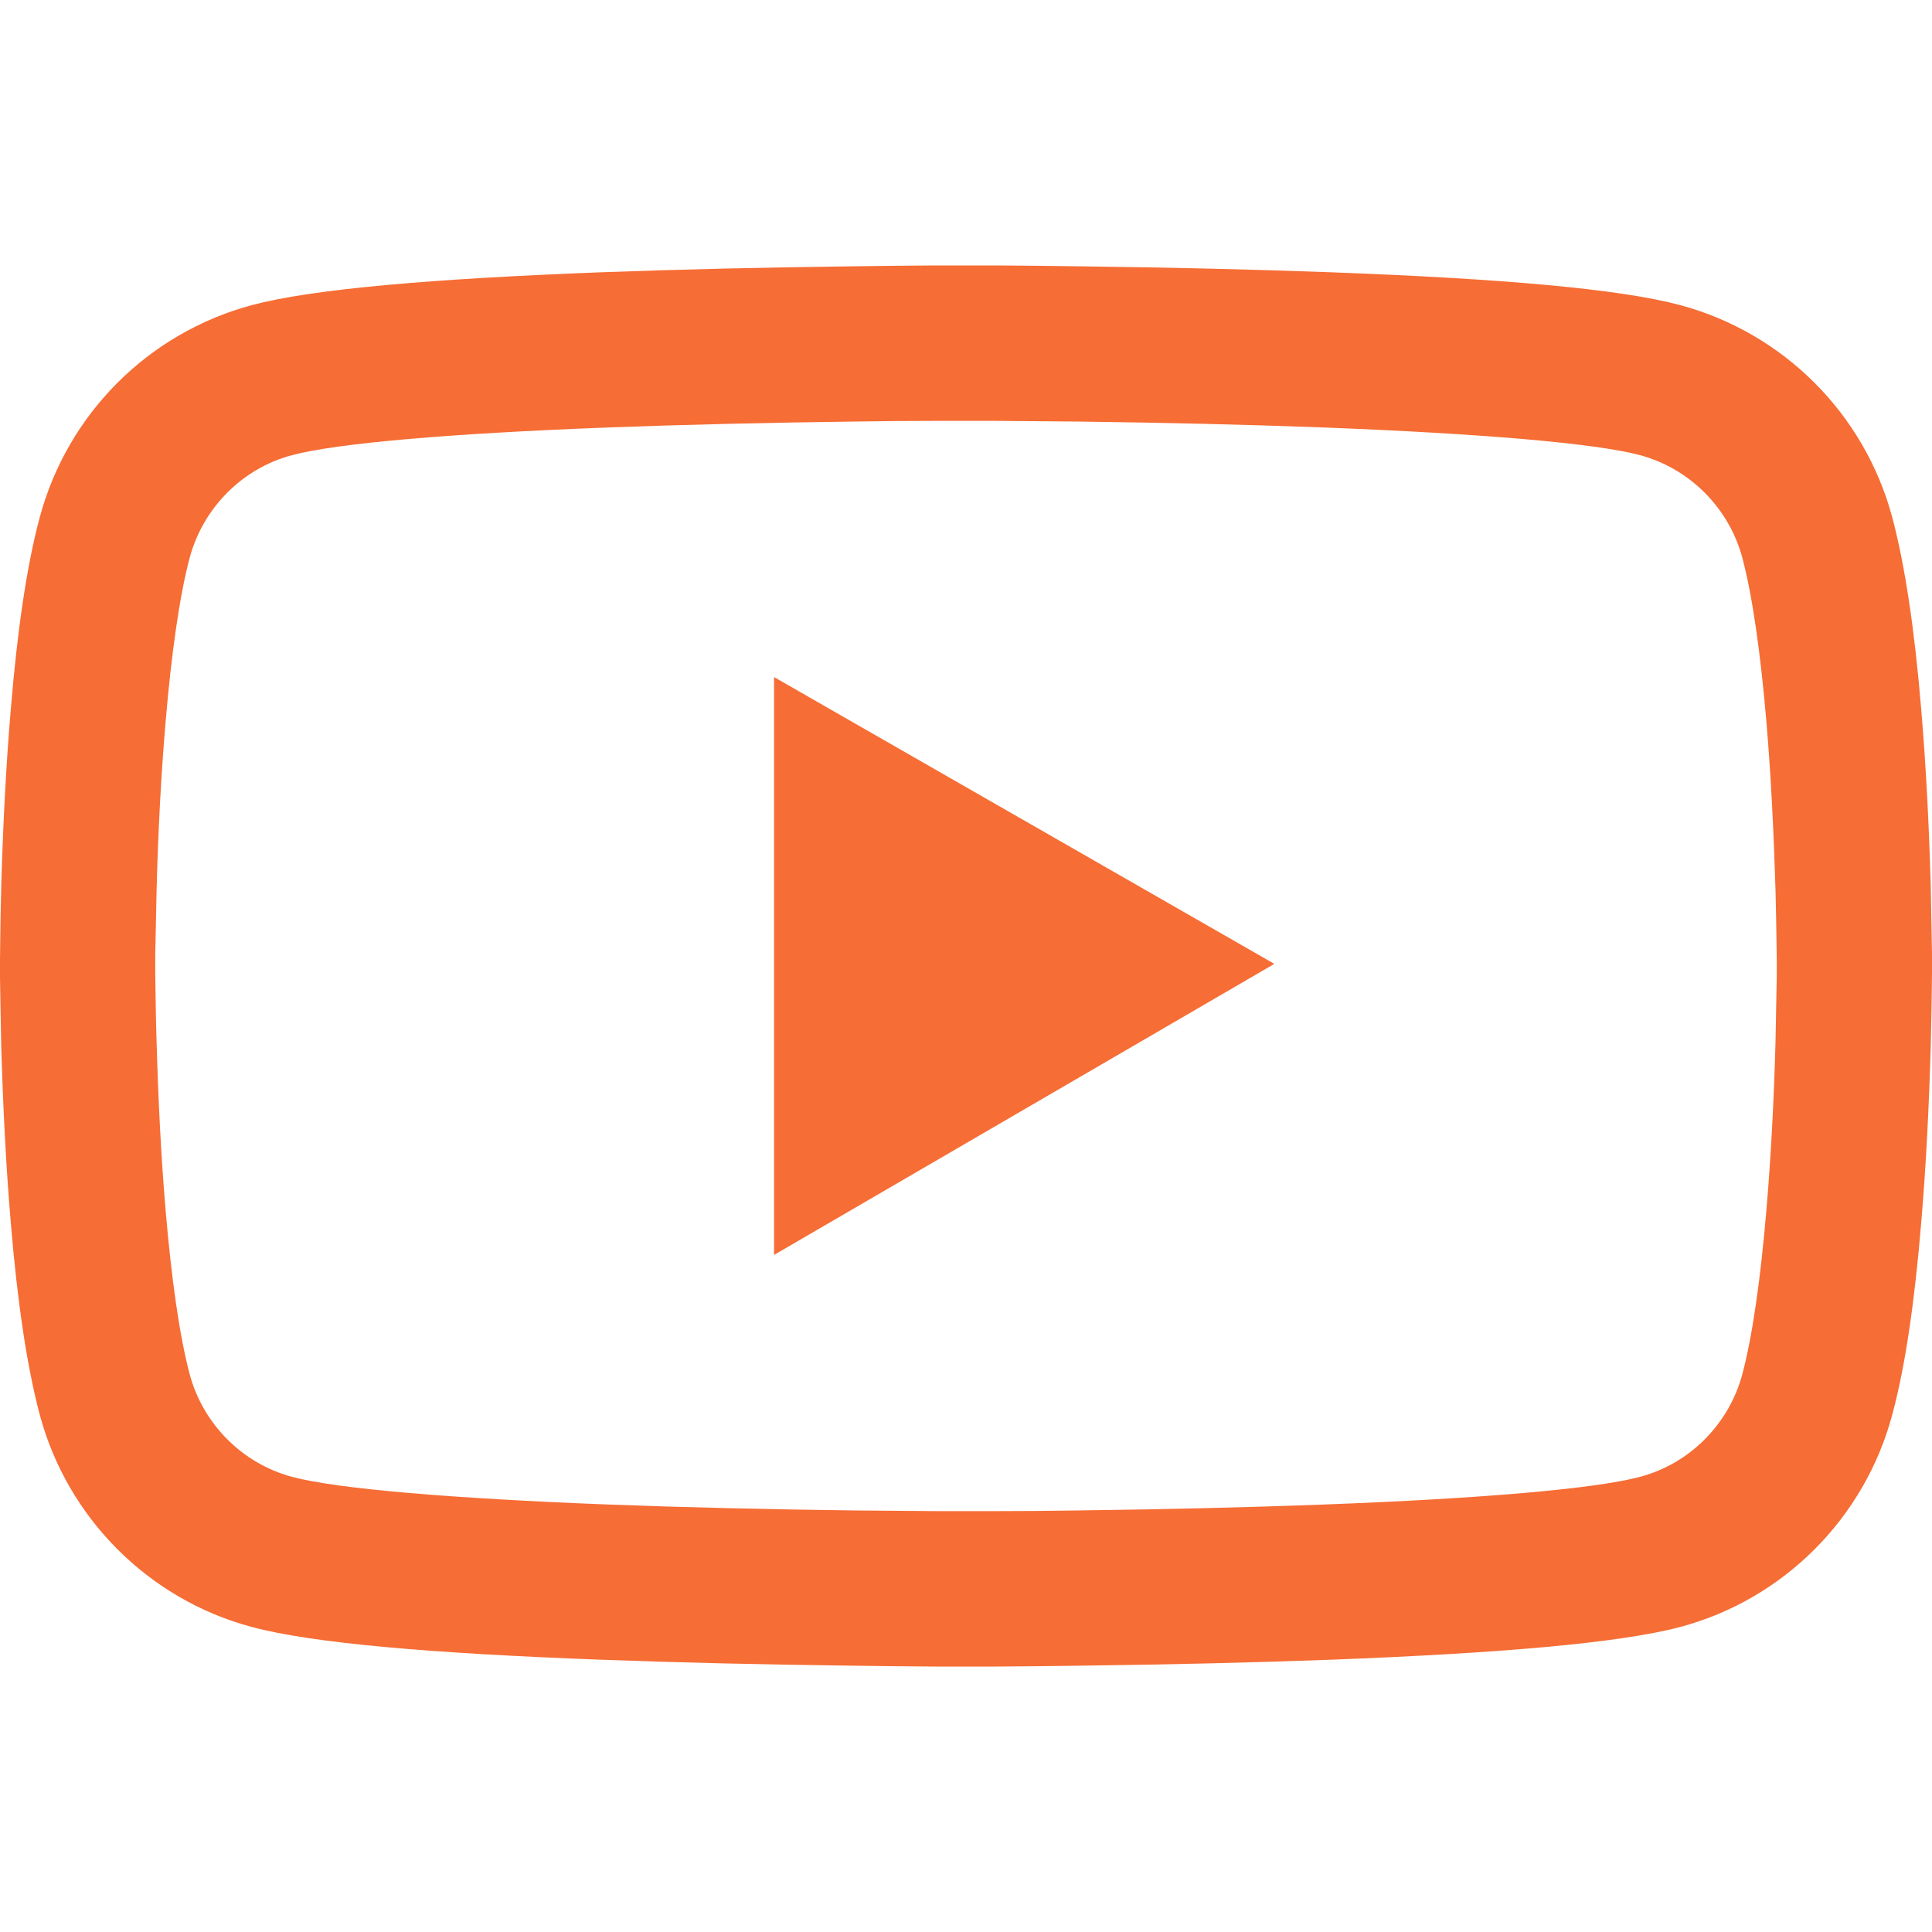 <svg xmlns="http://www.w3.org/2000/svg" xmlns:xlink="http://www.w3.org/1999/xlink" fill="none" version="1.1" width="20" height="20" viewBox="0 0 20 20"><defs><clipPath id="master_svg0_446_02150"><rect x="0" y="0" width="20" height="20" rx="0"/></clipPath></defs><g clip-path="url(#master_svg0_446_02150)"><g><path d="M20,9.938C20,9.888,20,9.833,19.998,9.768C19.995,9.587,19.991,9.384,19.987,9.167C19.969,8.545,19.938,7.924,19.888,7.339C19.821,6.534,19.723,5.862,19.589,5.357C19.302,4.286,18.466,3.448,17.395,3.159C16.763,2.989,15.527,2.884,13.786,2.819C12.958,2.788,12.071,2.768,11.185,2.757C10.875,2.752,10.587,2.75,10.328,2.748L9.672,2.748C9.413,2.75,9.125,2.752,8.815,2.757C7.929,2.768,7.042,2.788,6.214,2.819C4.473,2.886,3.234,2.991,2.605,3.159C1.534,3.448,0.698,4.285,0.411,5.357C0.275,5.862,0.179,6.534,0.112,7.339C0.062,7.924,0.031,8.545,0.013,9.167C0.007,9.384,0.004,9.587,0.002,9.768C0.002,9.833,0,9.888,0,9.938L0,10.063C0,10.112,0,10.167,0.002,10.232C0.004,10.413,0.009,10.616,0.013,10.833C0.031,11.455,0.062,12.076,0.112,12.661C0.179,13.467,0.277,14.138,0.411,14.643C0.696,15.712,1.536,16.556,2.605,16.842C3.234,17.011,4.473,17.116,6.214,17.181C7.042,17.212,7.929,17.232,8.815,17.243C9.125,17.248,9.413,17.25,9.672,17.252L10.328,17.252C10.587,17.25,10.875,17.248,11.185,17.243C12.071,17.232,12.958,17.212,13.786,17.181C15.527,17.114,16.766,17.009,17.395,16.842C18.464,16.556,19.304,15.714,19.589,14.643C19.725,14.138,19.821,13.467,19.888,12.661C19.938,12.076,19.969,11.455,19.987,10.833C19.993,10.616,19.995,10.413,19.998,10.232C19.998,10.167,20,10.112,20,10.063L20,9.938ZM18.393,10.054C18.393,10.1,18.393,10.152,18.391,10.212C18.388,10.386,18.384,10.578,18.38,10.786C18.364,11.38,18.333,11.973,18.286,12.525C18.225,13.243,18.141,13.833,18.036,14.228C17.897,14.743,17.491,15.152,16.978,15.288C16.509,15.413,15.328,15.513,13.723,15.574C12.911,15.605,12.036,15.625,11.163,15.636C10.857,15.641,10.574,15.643,10.319,15.643L9.681,15.643L8.837,15.636C7.964,15.625,7.092,15.605,6.277,15.574C4.672,15.511,3.489,15.413,3.022,15.288C2.509,15.15,2.103,14.743,1.964,14.228C1.859,13.833,1.775,13.243,1.714,12.525C1.667,11.973,1.638,11.38,1.621,10.786C1.614,10.578,1.612,10.384,1.609,10.212C1.609,10.152,1.607,10.098,1.607,10.054L1.607,9.946C1.607,9.9,1.607,9.848,1.609,9.788C1.612,9.614,1.616,9.422,1.621,9.214C1.636,8.621,1.667,8.027,1.714,7.475C1.775,6.757,1.859,6.167,1.964,5.772C2.103,5.257,2.509,4.848,3.022,4.712C3.491,4.587,4.672,4.487,6.277,4.426C7.089,4.395,7.964,4.375,8.837,4.364C9.143,4.359,9.426,4.357,9.681,4.357L10.319,4.357L11.163,4.364C12.036,4.375,12.909,4.395,13.723,4.426C15.328,4.489,16.511,4.587,16.978,4.712C17.491,4.85,17.897,5.257,18.036,5.772C18.141,6.167,18.225,6.757,18.286,7.475C18.333,8.027,18.362,8.621,18.38,9.214C18.386,9.422,18.388,9.616,18.391,9.788C18.391,9.848,18.393,9.902,18.393,9.946L18.393,10.054ZM8.013,12.991L13.192,9.978L8.013,7.009L8.013,12.991Z" fill="#F66D35" fill-opacity="1"/></g></g></svg>